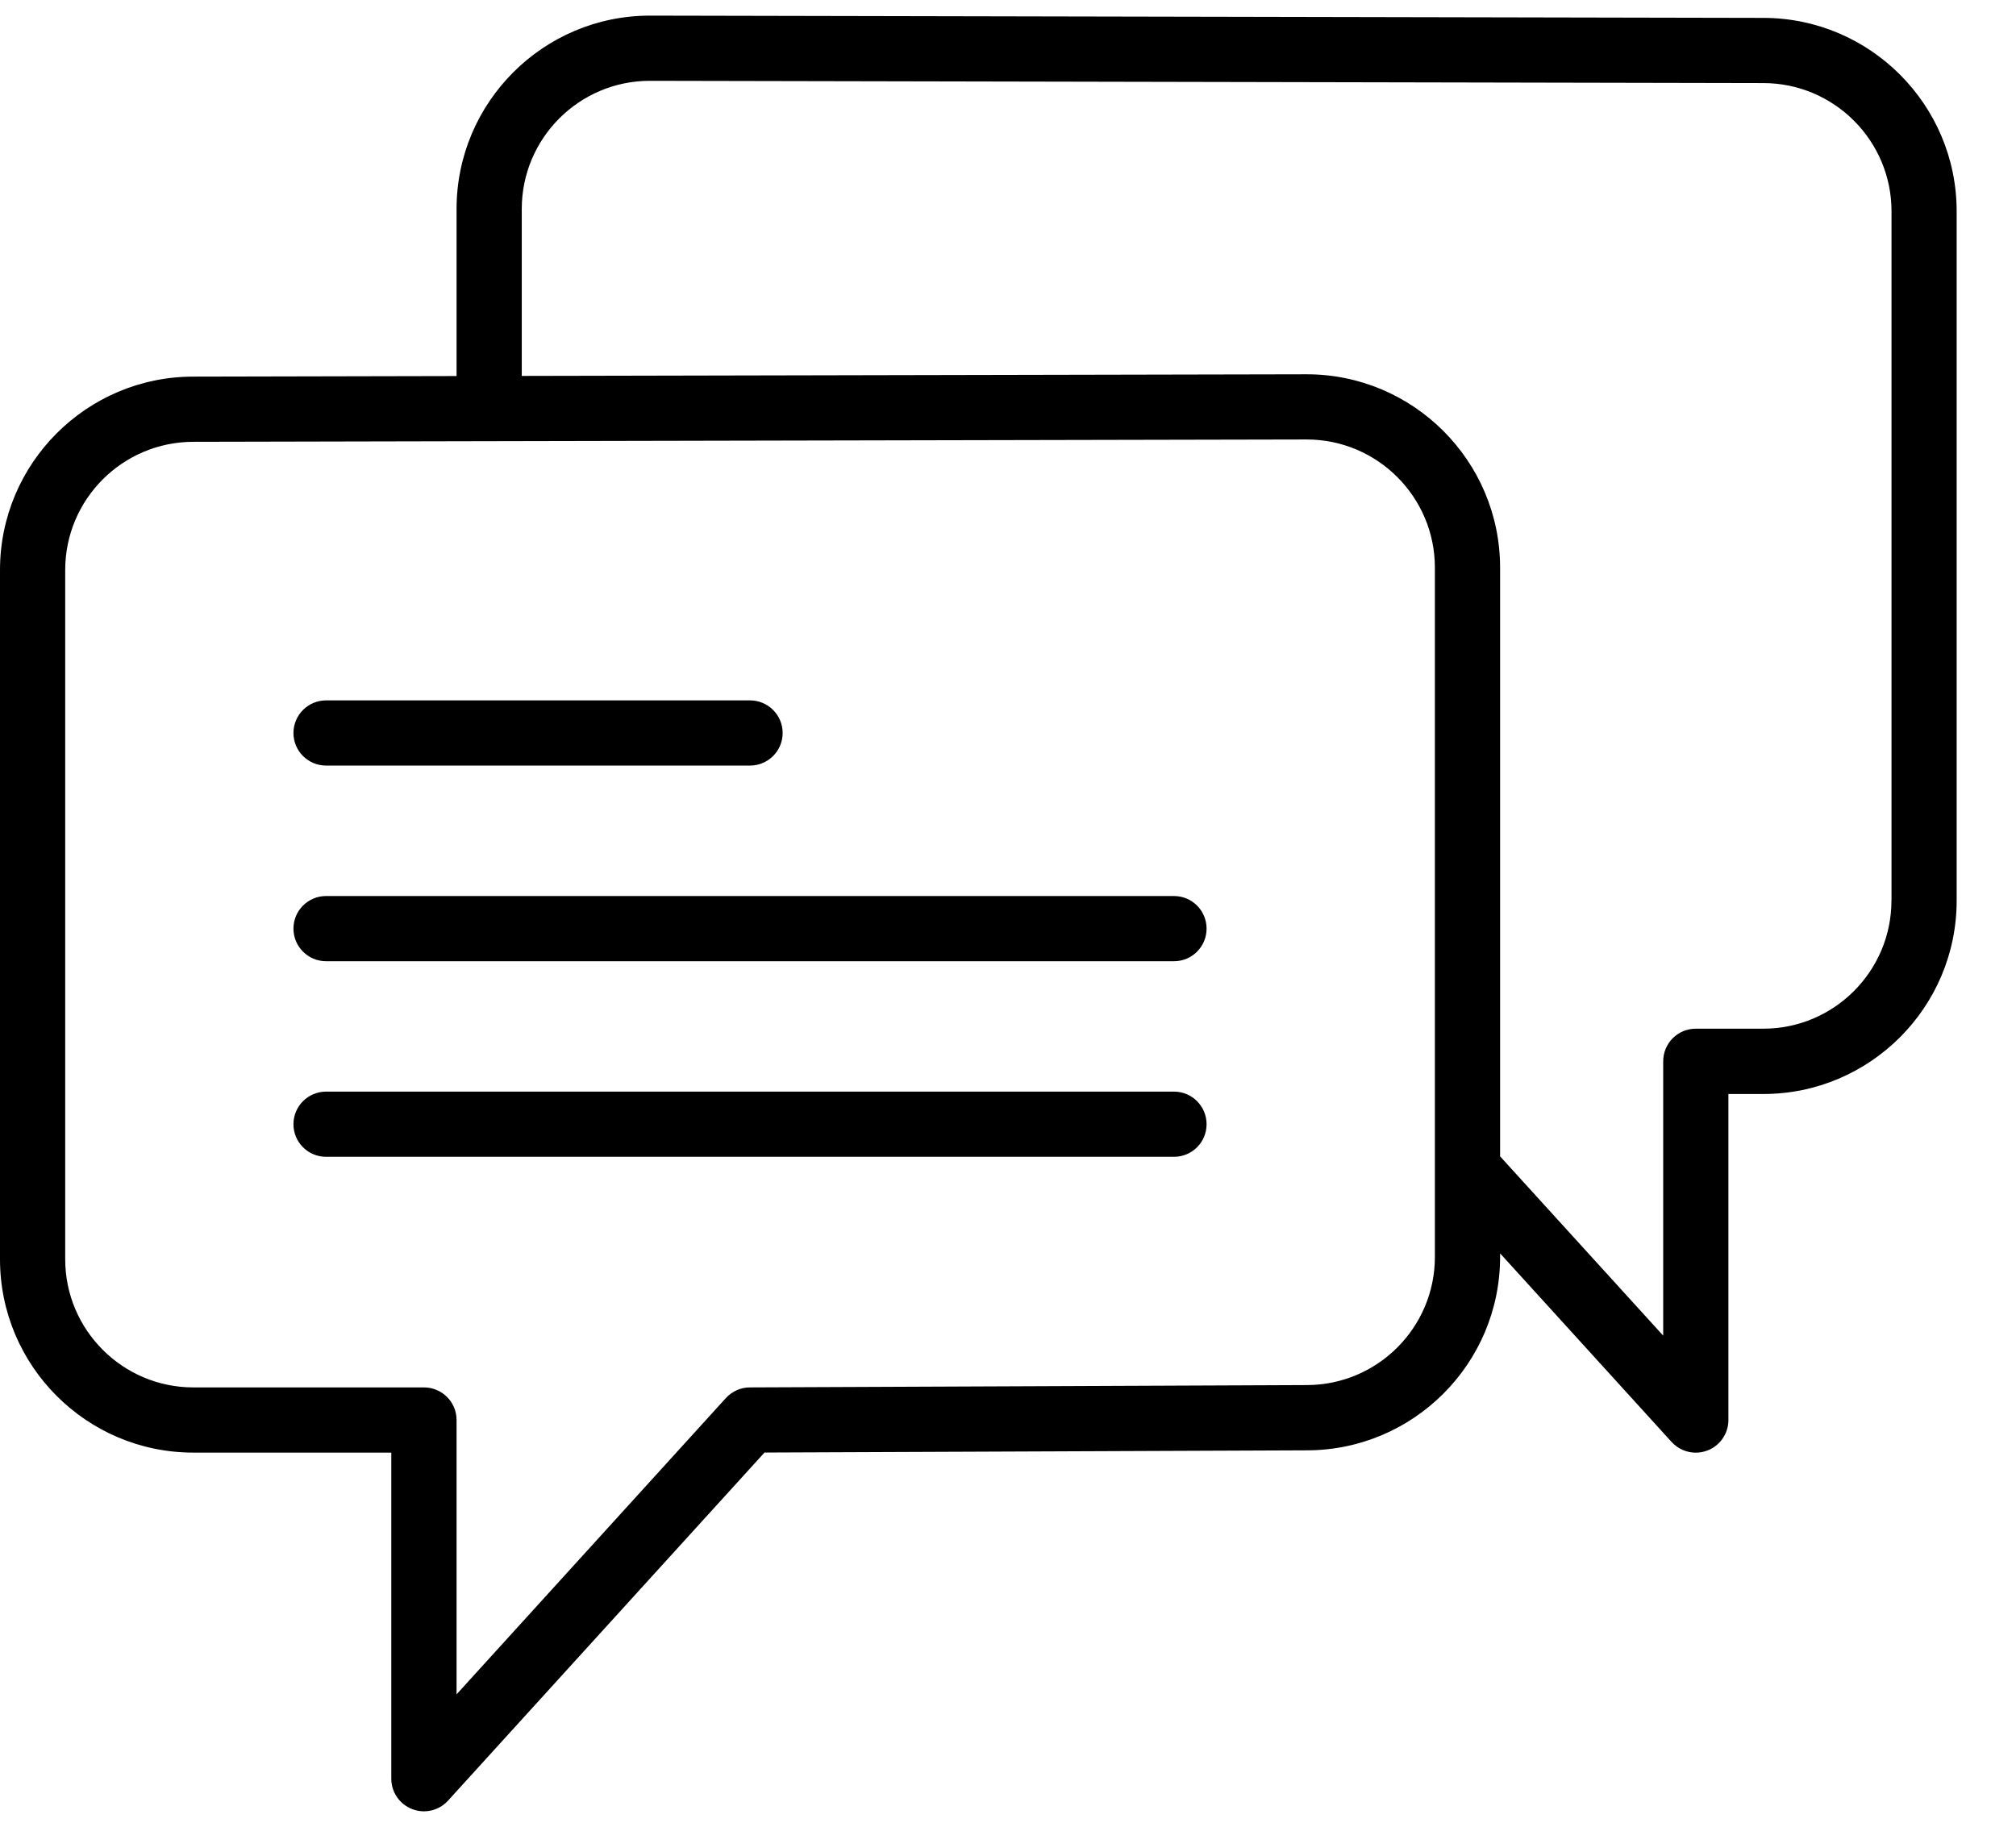 <svg width="32" height="29" viewBox="0 0 32 29" fill="none" xmlns="http://www.w3.org/2000/svg">
<path d="M5.176 12.154H11.905C12.191 12.154 12.423 11.922 12.423 11.637C12.423 11.351 12.191 11.119 11.905 11.119H5.176C4.89 11.119 4.658 11.351 4.658 11.637C4.658 11.922 4.89 12.154 5.176 12.154Z" fill="black"/>
<path d="M18.635 14.225H5.176C4.89 14.225 4.658 14.457 4.658 14.742C4.658 15.028 4.89 15.26 5.176 15.26H18.635C18.921 15.26 19.152 15.028 19.152 14.742C19.152 14.457 18.921 14.225 18.635 14.225Z" fill="black"/>
<path d="M18.635 17.33H5.176C4.89 17.33 4.658 17.562 4.658 17.848C4.658 18.134 4.89 18.365 5.176 18.365H18.635C18.921 18.365 19.152 18.134 19.152 17.848C19.152 17.562 18.921 17.33 18.635 17.33Z" fill="black"/>
<path d="M27.99 0.284L10.316 0.248C8.624 0.248 7.247 1.625 7.247 3.318V5.97L3.069 5.979C1.376 5.979 -0 7.356 -0 9.049V19.992C-0 21.685 1.376 23.061 3.069 23.061H6.211V28.238C6.211 28.452 6.343 28.644 6.543 28.721C6.603 28.744 6.666 28.756 6.729 28.756C6.872 28.756 7.012 28.696 7.112 28.586L12.135 23.06L20.742 23.025C22.434 23.025 23.811 21.648 23.811 19.956V19.898L26.534 22.893C26.634 23.002 26.774 23.062 26.917 23.062C26.98 23.062 27.043 23.05 27.104 23.027C27.303 22.95 27.435 22.758 27.435 22.544V17.368H27.989C29.681 17.368 31.058 15.991 31.058 14.299V3.354C31.058 1.662 29.682 0.285 27.99 0.284ZM22.776 19.955C22.776 21.077 21.863 21.989 20.74 21.989L11.903 22.026C11.758 22.026 11.62 22.088 11.522 22.195L7.247 26.899V22.543C7.247 22.257 7.015 22.026 6.729 22.026H3.069C1.947 22.026 1.035 21.113 1.035 19.992V9.048C1.035 7.926 1.947 7.014 3.07 7.014L7.764 7.004C7.765 7.004 7.765 7.004 7.765 7.004L20.742 6.977C21.863 6.977 22.776 7.89 22.776 9.011V18.557V19.955ZM30.023 14.297C30.023 15.419 29.11 16.331 27.989 16.331H26.917C26.631 16.331 26.4 16.563 26.4 16.849V21.204L23.811 18.358V9.012C23.811 7.319 22.434 5.942 20.741 5.942L8.282 5.968V3.317C8.282 2.195 9.194 1.283 10.315 1.283L27.988 1.319C27.989 1.319 27.989 1.319 27.989 1.319C29.111 1.319 30.024 2.232 30.024 3.353V14.297H30.023Z" fill="black"/>
</svg>
